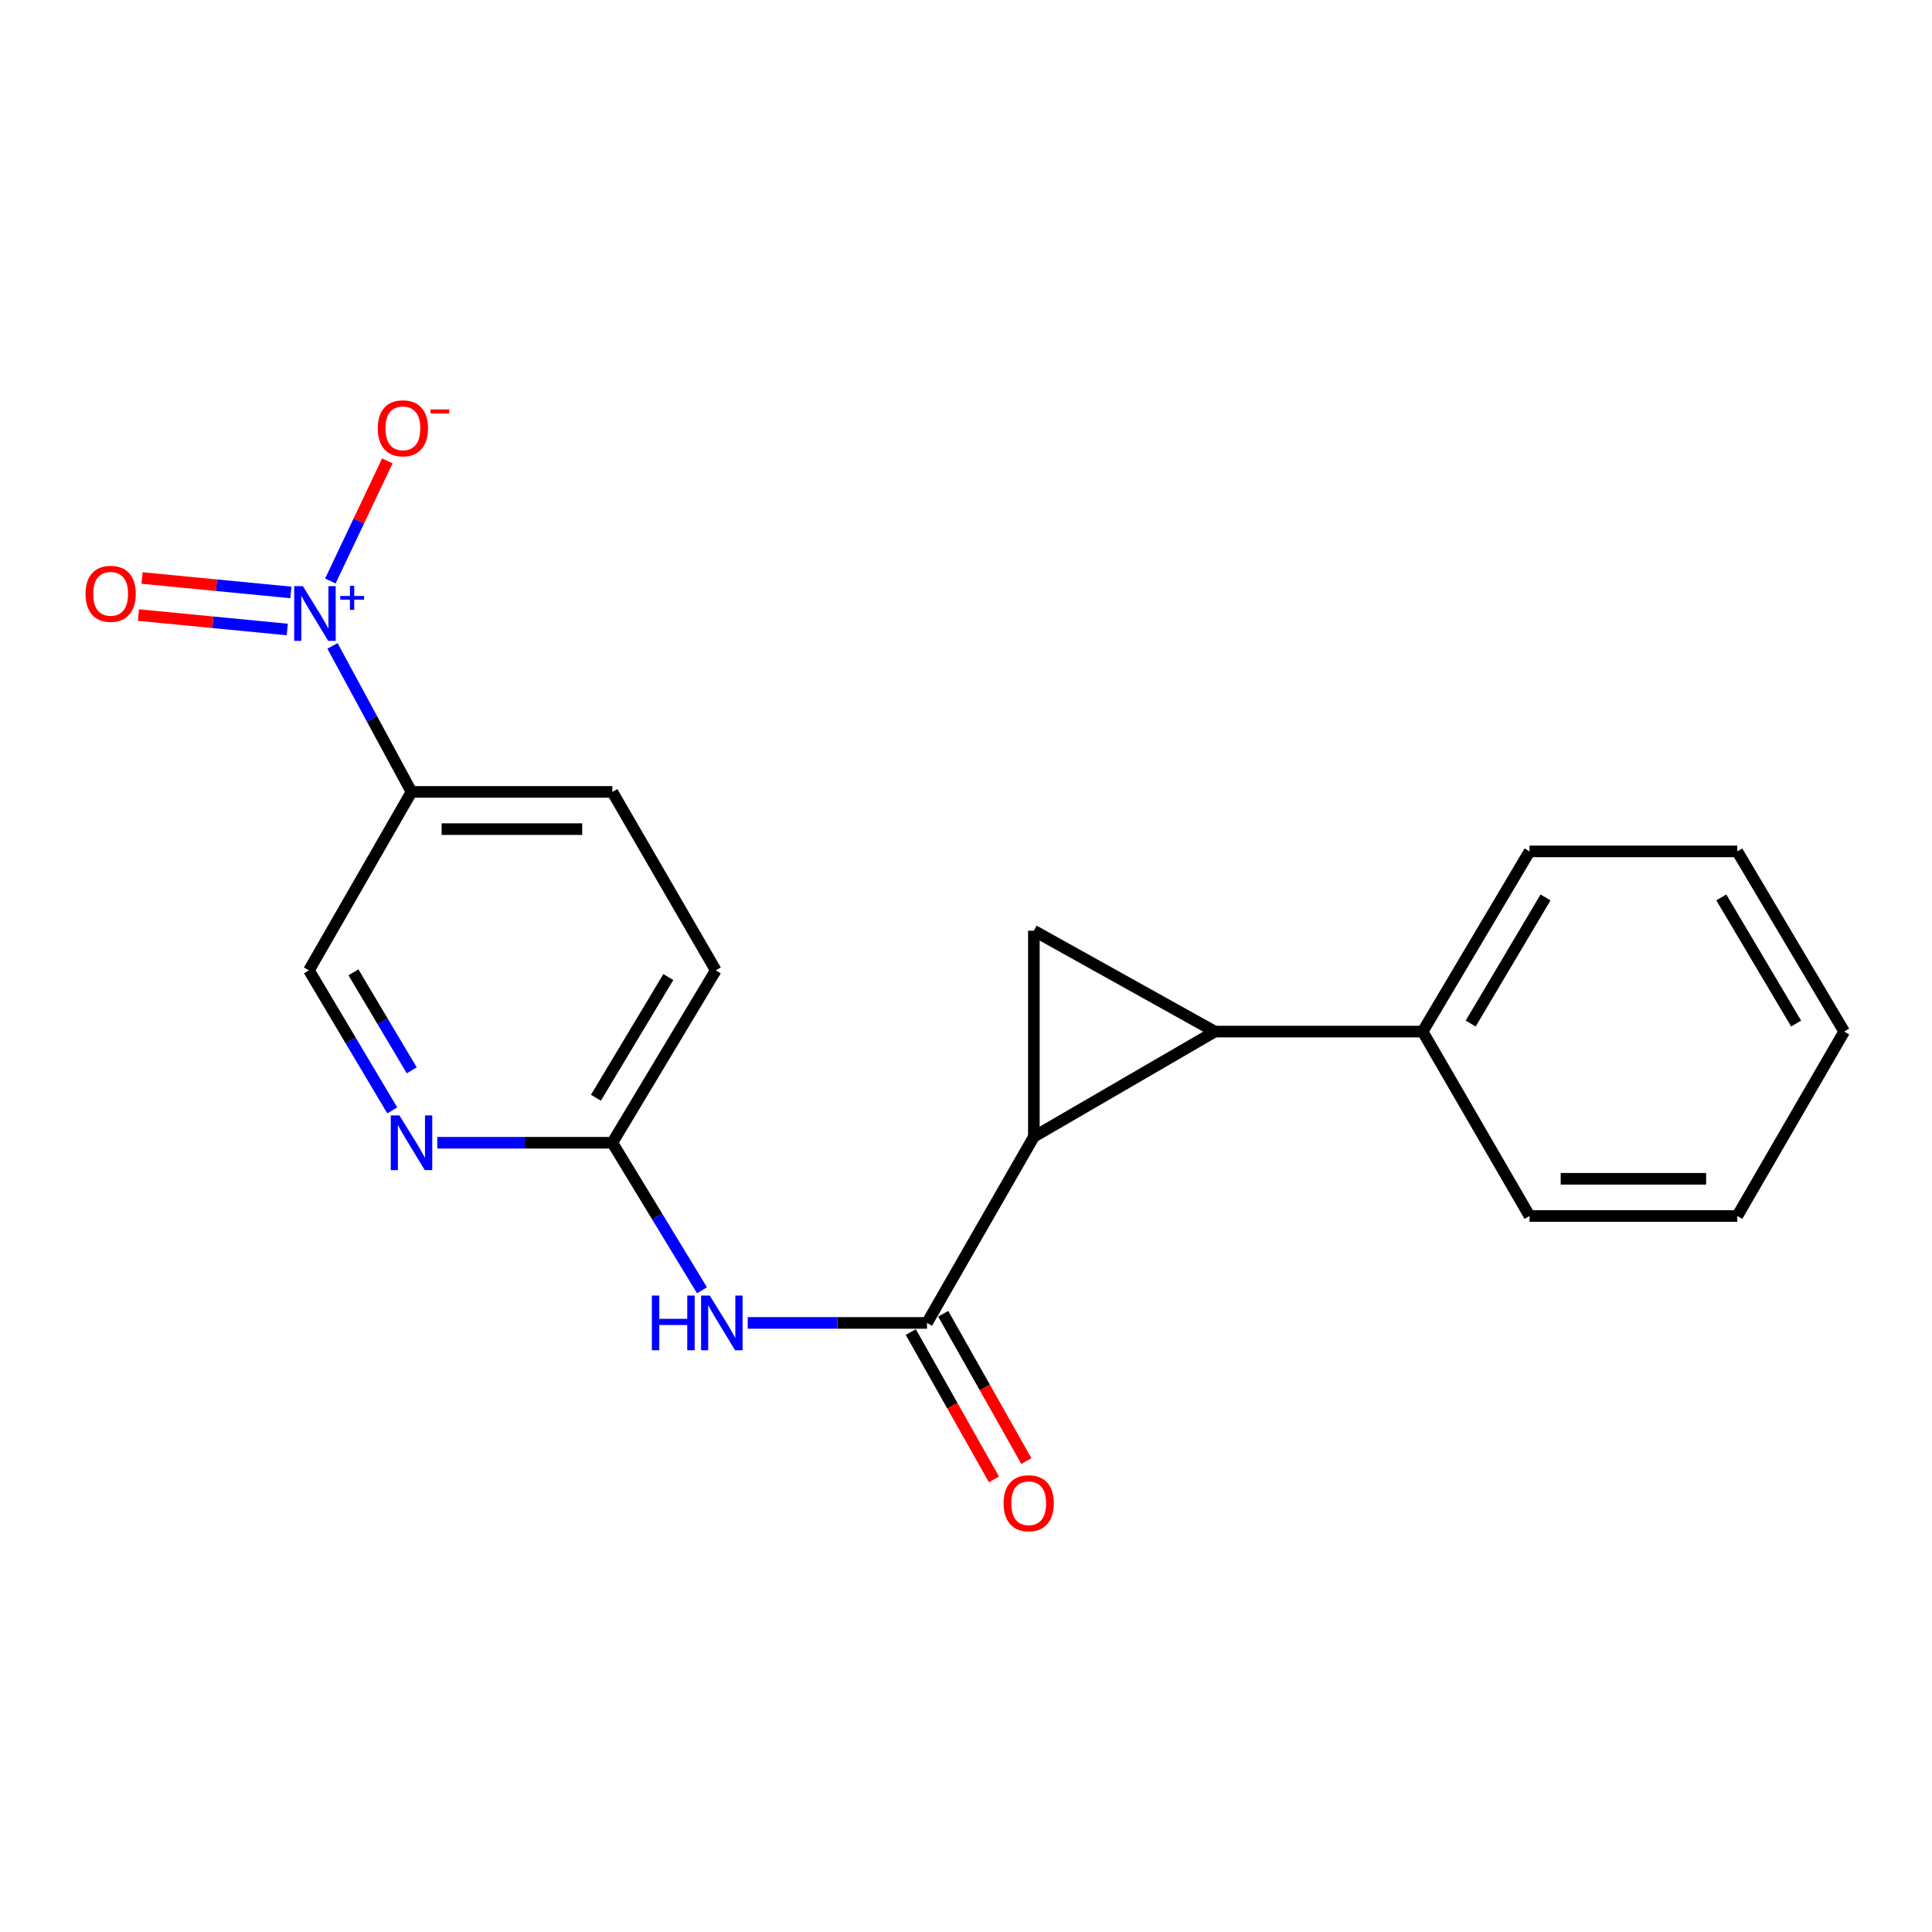<?xml version='1.0' encoding='iso-8859-1'?>
<svg version='1.1' baseProfile='full'
              xmlns='http://www.w3.org/2000/svg'
                      xmlns:rdkit='http://www.rdkit.org/xml'
                      xmlns:xlink='http://www.w3.org/1999/xlink'
                  xml:space='preserve'
width='1000px' height='1000px' viewBox='0 0 1000 1000'>
<!-- END OF HEADER -->
<rect style='opacity:1.0;fill:#FFFFFF;stroke:none' width='1000' height='1000' x='0' y='0'> </rect>
<path class='bond-0' d='M 535.126,588.363 L 628.817,533.942' style='fill:none;fill-rule:evenodd;stroke:#000000;stroke-width:6px;stroke-linecap:butt;stroke-linejoin:miter;stroke-opacity:1' />
<path class='bond-2' d='M 535.126,588.363 L 535.126,481.738' style='fill:none;fill-rule:evenodd;stroke:#000000;stroke-width:6px;stroke-linecap:butt;stroke-linejoin:miter;stroke-opacity:1' />
<path class='bond-3' d='M 535.126,588.363 L 479.817,684.741' style='fill:none;fill-rule:evenodd;stroke:#000000;stroke-width:6px;stroke-linecap:butt;stroke-linejoin:miter;stroke-opacity:1' />
<path class='bond-11' d='M 628.817,533.942 L 736.351,533.942' style='fill:none;fill-rule:evenodd;stroke:#000000;stroke-width:6px;stroke-linecap:butt;stroke-linejoin:miter;stroke-opacity:1' />
<path class='bond-20' d='M 628.817,533.942 L 535.126,481.738' style='fill:none;fill-rule:evenodd;stroke:#000000;stroke-width:6px;stroke-linecap:butt;stroke-linejoin:miter;stroke-opacity:1' />
<path class='bond-1' d='M 172.1,334.321 L 192.547,372.105' style='fill:none;fill-rule:evenodd;stroke:#0000FF;stroke-width:6px;stroke-linecap:butt;stroke-linejoin:miter;stroke-opacity:1' />
<path class='bond-1' d='M 192.547,372.105 L 212.994,409.888' style='fill:none;fill-rule:evenodd;stroke:#000000;stroke-width:6px;stroke-linecap:butt;stroke-linejoin:miter;stroke-opacity:1' />
<path class='bond-8' d='M 170.994,300.721 L 185.741,269.639' style='fill:none;fill-rule:evenodd;stroke:#0000FF;stroke-width:6px;stroke-linecap:butt;stroke-linejoin:miter;stroke-opacity:1' />
<path class='bond-8' d='M 185.741,269.639 L 200.488,238.556' style='fill:none;fill-rule:evenodd;stroke:#FF0000;stroke-width:6px;stroke-linecap:butt;stroke-linejoin:miter;stroke-opacity:1' />
<path class='bond-9' d='M 150.551,306.646 L 112.036,302.91' style='fill:none;fill-rule:evenodd;stroke:#0000FF;stroke-width:6px;stroke-linecap:butt;stroke-linejoin:miter;stroke-opacity:1' />
<path class='bond-9' d='M 112.036,302.91 L 73.521,299.174' style='fill:none;fill-rule:evenodd;stroke:#FF0000;stroke-width:6px;stroke-linecap:butt;stroke-linejoin:miter;stroke-opacity:1' />
<path class='bond-9' d='M 148.691,325.827 L 110.175,322.091' style='fill:none;fill-rule:evenodd;stroke:#0000FF;stroke-width:6px;stroke-linecap:butt;stroke-linejoin:miter;stroke-opacity:1' />
<path class='bond-9' d='M 110.175,322.091 L 71.66,318.356' style='fill:none;fill-rule:evenodd;stroke:#FF0000;stroke-width:6px;stroke-linecap:butt;stroke-linejoin:miter;stroke-opacity:1' />
<path class='bond-5' d='M 479.817,684.741 L 433.416,684.741' style='fill:none;fill-rule:evenodd;stroke:#000000;stroke-width:6px;stroke-linecap:butt;stroke-linejoin:miter;stroke-opacity:1' />
<path class='bond-5' d='M 433.416,684.741 L 387.016,684.741' style='fill:none;fill-rule:evenodd;stroke:#0000FF;stroke-width:6px;stroke-linecap:butt;stroke-linejoin:miter;stroke-opacity:1' />
<path class='bond-12' d='M 471.425,689.477 L 492.945,727.605' style='fill:none;fill-rule:evenodd;stroke:#000000;stroke-width:6px;stroke-linecap:butt;stroke-linejoin:miter;stroke-opacity:1' />
<path class='bond-12' d='M 492.945,727.605 L 514.464,765.732' style='fill:none;fill-rule:evenodd;stroke:#FF0000;stroke-width:6px;stroke-linecap:butt;stroke-linejoin:miter;stroke-opacity:1' />
<path class='bond-12' d='M 488.208,680.005 L 509.728,718.132' style='fill:none;fill-rule:evenodd;stroke:#000000;stroke-width:6px;stroke-linecap:butt;stroke-linejoin:miter;stroke-opacity:1' />
<path class='bond-12' d='M 509.728,718.132 L 531.247,756.26' style='fill:none;fill-rule:evenodd;stroke:#FF0000;stroke-width:6px;stroke-linecap:butt;stroke-linejoin:miter;stroke-opacity:1' />
<path class='bond-4' d='M 212.994,409.888 L 316.942,409.888' style='fill:none;fill-rule:evenodd;stroke:#000000;stroke-width:6px;stroke-linecap:butt;stroke-linejoin:miter;stroke-opacity:1' />
<path class='bond-4' d='M 228.586,429.16 L 301.35,429.16' style='fill:none;fill-rule:evenodd;stroke:#000000;stroke-width:6px;stroke-linecap:butt;stroke-linejoin:miter;stroke-opacity:1' />
<path class='bond-21' d='M 212.994,409.888 L 159.912,502.252' style='fill:none;fill-rule:evenodd;stroke:#000000;stroke-width:6px;stroke-linecap:butt;stroke-linejoin:miter;stroke-opacity:1' />
<path class='bond-7' d='M 363.356,667.853 L 340.149,629.671' style='fill:none;fill-rule:evenodd;stroke:#0000FF;stroke-width:6px;stroke-linecap:butt;stroke-linejoin:miter;stroke-opacity:1' />
<path class='bond-7' d='M 340.149,629.671 L 316.942,591.489' style='fill:none;fill-rule:evenodd;stroke:#000000;stroke-width:6px;stroke-linecap:butt;stroke-linejoin:miter;stroke-opacity:1' />
<path class='bond-6' d='M 226.333,591.489 L 271.637,591.489' style='fill:none;fill-rule:evenodd;stroke:#0000FF;stroke-width:6px;stroke-linecap:butt;stroke-linejoin:miter;stroke-opacity:1' />
<path class='bond-6' d='M 271.637,591.489 L 316.942,591.489' style='fill:none;fill-rule:evenodd;stroke:#000000;stroke-width:6px;stroke-linecap:butt;stroke-linejoin:miter;stroke-opacity:1' />
<path class='bond-10' d='M 203.027,574.733 L 181.47,538.492' style='fill:none;fill-rule:evenodd;stroke:#0000FF;stroke-width:6px;stroke-linecap:butt;stroke-linejoin:miter;stroke-opacity:1' />
<path class='bond-10' d='M 181.47,538.492 L 159.912,502.252' style='fill:none;fill-rule:evenodd;stroke:#000000;stroke-width:6px;stroke-linecap:butt;stroke-linejoin:miter;stroke-opacity:1' />
<path class='bond-10' d='M 213.122,554.009 L 198.032,528.64' style='fill:none;fill-rule:evenodd;stroke:#0000FF;stroke-width:6px;stroke-linecap:butt;stroke-linejoin:miter;stroke-opacity:1' />
<path class='bond-10' d='M 198.032,528.64 L 182.942,503.272' style='fill:none;fill-rule:evenodd;stroke:#000000;stroke-width:6px;stroke-linecap:butt;stroke-linejoin:miter;stroke-opacity:1' />
<path class='bond-14' d='M 316.942,591.489 L 370.484,502.252' style='fill:none;fill-rule:evenodd;stroke:#000000;stroke-width:6px;stroke-linecap:butt;stroke-linejoin:miter;stroke-opacity:1' />
<path class='bond-14' d='M 308.448,568.188 L 345.928,505.722' style='fill:none;fill-rule:evenodd;stroke:#000000;stroke-width:6px;stroke-linecap:butt;stroke-linejoin:miter;stroke-opacity:1' />
<path class='bond-15' d='M 736.351,533.942 L 791.692,440.68' style='fill:none;fill-rule:evenodd;stroke:#000000;stroke-width:6px;stroke-linecap:butt;stroke-linejoin:miter;stroke-opacity:1' />
<path class='bond-15' d='M 761.225,529.787 L 799.964,464.504' style='fill:none;fill-rule:evenodd;stroke:#000000;stroke-width:6px;stroke-linecap:butt;stroke-linejoin:miter;stroke-opacity:1' />
<path class='bond-16' d='M 736.351,533.942 L 791.692,629.411' style='fill:none;fill-rule:evenodd;stroke:#000000;stroke-width:6px;stroke-linecap:butt;stroke-linejoin:miter;stroke-opacity:1' />
<path class='bond-13' d='M 316.942,409.888 L 370.484,502.252' style='fill:none;fill-rule:evenodd;stroke:#000000;stroke-width:6px;stroke-linecap:butt;stroke-linejoin:miter;stroke-opacity:1' />
<path class='bond-17' d='M 791.692,440.68 L 899.215,440.68' style='fill:none;fill-rule:evenodd;stroke:#000000;stroke-width:6px;stroke-linecap:butt;stroke-linejoin:miter;stroke-opacity:1' />
<path class='bond-18' d='M 791.692,629.411 L 899.215,629.411' style='fill:none;fill-rule:evenodd;stroke:#000000;stroke-width:6px;stroke-linecap:butt;stroke-linejoin:miter;stroke-opacity:1' />
<path class='bond-18' d='M 807.82,610.139 L 883.087,610.139' style='fill:none;fill-rule:evenodd;stroke:#000000;stroke-width:6px;stroke-linecap:butt;stroke-linejoin:miter;stroke-opacity:1' />
<path class='bond-19' d='M 899.215,440.68 L 954.545,533.942' style='fill:none;fill-rule:evenodd;stroke:#000000;stroke-width:6px;stroke-linecap:butt;stroke-linejoin:miter;stroke-opacity:1' />
<path class='bond-19' d='M 890.941,464.502 L 929.672,529.786' style='fill:none;fill-rule:evenodd;stroke:#000000;stroke-width:6px;stroke-linecap:butt;stroke-linejoin:miter;stroke-opacity:1' />
<path class='bond-22' d='M 899.215,629.411 L 954.545,533.942' style='fill:none;fill-rule:evenodd;stroke:#000000;stroke-width:6px;stroke-linecap:butt;stroke-linejoin:miter;stroke-opacity:1' />
<path  class='atom-2' d='M 156.757 303.376
L 166.037 318.376
Q 166.957 319.856, 168.437 322.536
Q 169.917 325.216, 169.997 325.376
L 169.997 303.376
L 173.757 303.376
L 173.757 331.696
L 169.877 331.696
L 159.917 315.296
Q 158.757 313.376, 157.517 311.176
Q 156.317 308.976, 155.957 308.296
L 155.957 331.696
L 152.277 331.696
L 152.277 303.376
L 156.757 303.376
' fill='#0000FF'/>
<path  class='atom-2' d='M 176.133 308.481
L 181.123 308.481
L 181.123 303.227
L 183.34 303.227
L 183.34 308.481
L 188.462 308.481
L 188.462 310.381
L 183.34 310.381
L 183.34 315.661
L 181.123 315.661
L 181.123 310.381
L 176.133 310.381
L 176.133 308.481
' fill='#0000FF'/>
<path  class='atom-6' d='M 337.401 670.581
L 341.241 670.581
L 341.241 682.621
L 355.721 682.621
L 355.721 670.581
L 359.561 670.581
L 359.561 698.901
L 355.721 698.901
L 355.721 685.821
L 341.241 685.821
L 341.241 698.901
L 337.401 698.901
L 337.401 670.581
' fill='#0000FF'/>
<path  class='atom-6' d='M 367.361 670.581
L 376.641 685.581
Q 377.561 687.061, 379.041 689.741
Q 380.521 692.421, 380.601 692.581
L 380.601 670.581
L 384.361 670.581
L 384.361 698.901
L 380.481 698.901
L 370.521 682.501
Q 369.361 680.581, 368.121 678.381
Q 366.921 676.181, 366.561 675.501
L 366.561 698.901
L 362.881 698.901
L 362.881 670.581
L 367.361 670.581
' fill='#0000FF'/>
<path  class='atom-7' d='M 206.734 577.329
L 216.014 592.329
Q 216.934 593.809, 218.414 596.489
Q 219.894 599.169, 219.974 599.329
L 219.974 577.329
L 223.734 577.329
L 223.734 605.649
L 219.854 605.649
L 209.894 589.249
Q 208.734 587.329, 207.494 585.129
Q 206.294 582.929, 205.934 582.249
L 205.934 605.649
L 202.254 605.649
L 202.254 577.329
L 206.734 577.329
' fill='#0000FF'/>
<path  class='atom-9' d='M 195.53 221.687
Q 195.53 214.887, 198.89 211.087
Q 202.25 207.287, 208.53 207.287
Q 214.81 207.287, 218.17 211.087
Q 221.53 214.887, 221.53 221.687
Q 221.53 228.567, 218.13 232.487
Q 214.73 236.367, 208.53 236.367
Q 202.29 236.367, 198.89 232.487
Q 195.53 228.607, 195.53 221.687
M 208.53 233.167
Q 212.85 233.167, 215.17 230.287
Q 217.53 227.367, 217.53 221.687
Q 217.53 216.127, 215.17 213.327
Q 212.85 210.487, 208.53 210.487
Q 204.21 210.487, 201.85 213.287
Q 199.53 216.087, 199.53 221.687
Q 199.53 227.407, 201.85 230.287
Q 204.21 233.167, 208.53 233.167
' fill='#FF0000'/>
<path  class='atom-9' d='M 222.85 211.91
L 232.538 211.91
L 232.538 214.022
L 222.85 214.022
L 222.85 211.91
' fill='#FF0000'/>
<path  class='atom-10' d='M 44.271 307.359
Q 44.271 300.559, 47.631 296.759
Q 50.991 292.959, 57.271 292.959
Q 63.551 292.959, 66.911 296.759
Q 70.271 300.559, 70.271 307.359
Q 70.271 314.239, 66.871 318.159
Q 63.471 322.039, 57.271 322.039
Q 51.031 322.039, 47.631 318.159
Q 44.271 314.279, 44.271 307.359
M 57.271 318.839
Q 61.591 318.839, 63.911 315.959
Q 66.271 313.039, 66.271 307.359
Q 66.271 301.799, 63.911 298.999
Q 61.591 296.159, 57.271 296.159
Q 52.951 296.159, 50.591 298.959
Q 48.271 301.759, 48.271 307.359
Q 48.271 313.079, 50.591 315.959
Q 52.951 318.839, 57.271 318.839
' fill='#FF0000'/>
<path  class='atom-13' d='M 519.449 778.073
Q 519.449 771.273, 522.809 767.473
Q 526.169 763.673, 532.449 763.673
Q 538.729 763.673, 542.089 767.473
Q 545.449 771.273, 545.449 778.073
Q 545.449 784.953, 542.049 788.873
Q 538.649 792.753, 532.449 792.753
Q 526.209 792.753, 522.809 788.873
Q 519.449 784.993, 519.449 778.073
M 532.449 789.553
Q 536.769 789.553, 539.089 786.673
Q 541.449 783.753, 541.449 778.073
Q 541.449 772.513, 539.089 769.713
Q 536.769 766.873, 532.449 766.873
Q 528.129 766.873, 525.769 769.673
Q 523.449 772.473, 523.449 778.073
Q 523.449 783.793, 525.769 786.673
Q 528.129 789.553, 532.449 789.553
' fill='#FF0000'/>
</svg>
